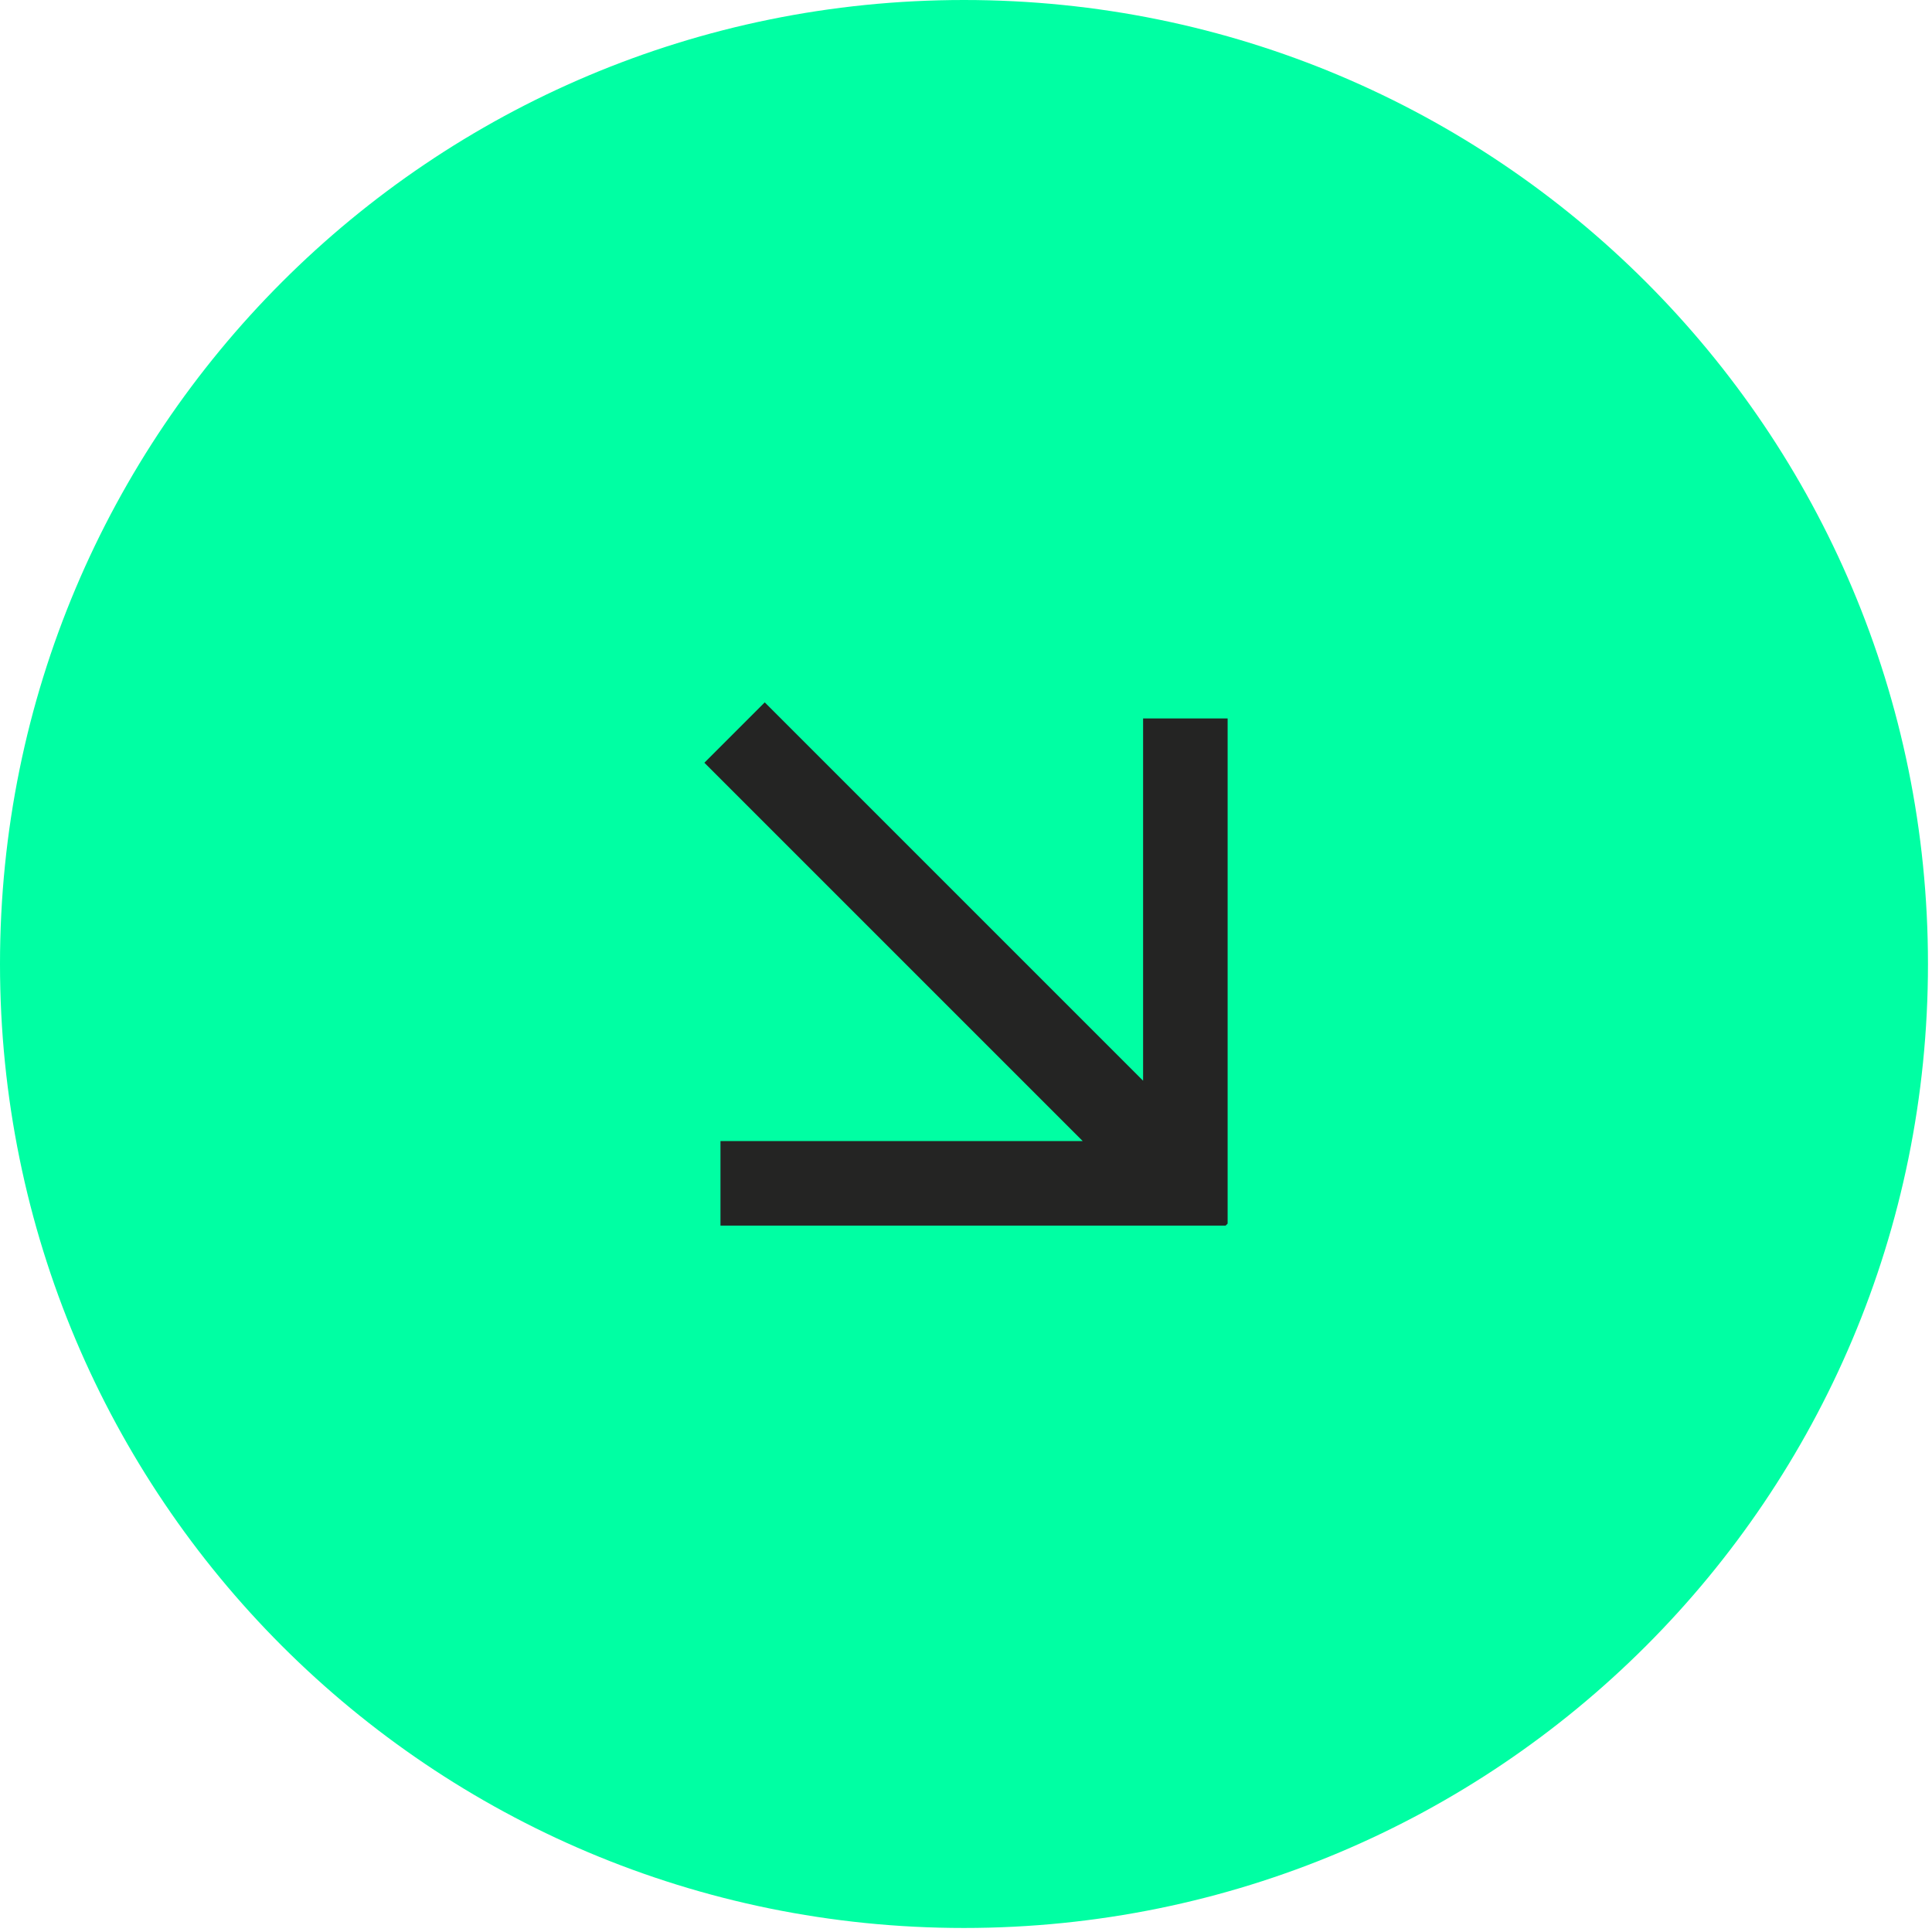 <?xml version="1.0" encoding="UTF-8"?>
<svg xmlns="http://www.w3.org/2000/svg" version="1.1" viewBox="0 0 96 96">
  <defs>
    <style>
      .cls-1 {
        fill: #242423;
        fill-rule: evenodd;
      }

      .cls-2 {
        fill: #00ffa3;
      }
    </style>
  </defs>
  <g>
    <g id="Calque_1">
      <path class="cls-2" d="M47.9,0h0c26.5,0,47.9,21.4,47.9,47.9h0c0,26.5-21.4,47.9-47.9,47.9h0C21.4,95.8,0,74.4,0,47.9h0C0,21.4,21.4,0,47.9,0Z"></path>
      <path class="cls-1" d="M60.9,60.9h-25.1v-4.2h18l-18.8-18.8,3-3,18.8,18.8v-18h4.2v25.1Z"></path>
    </g>
  </g>
</svg>
